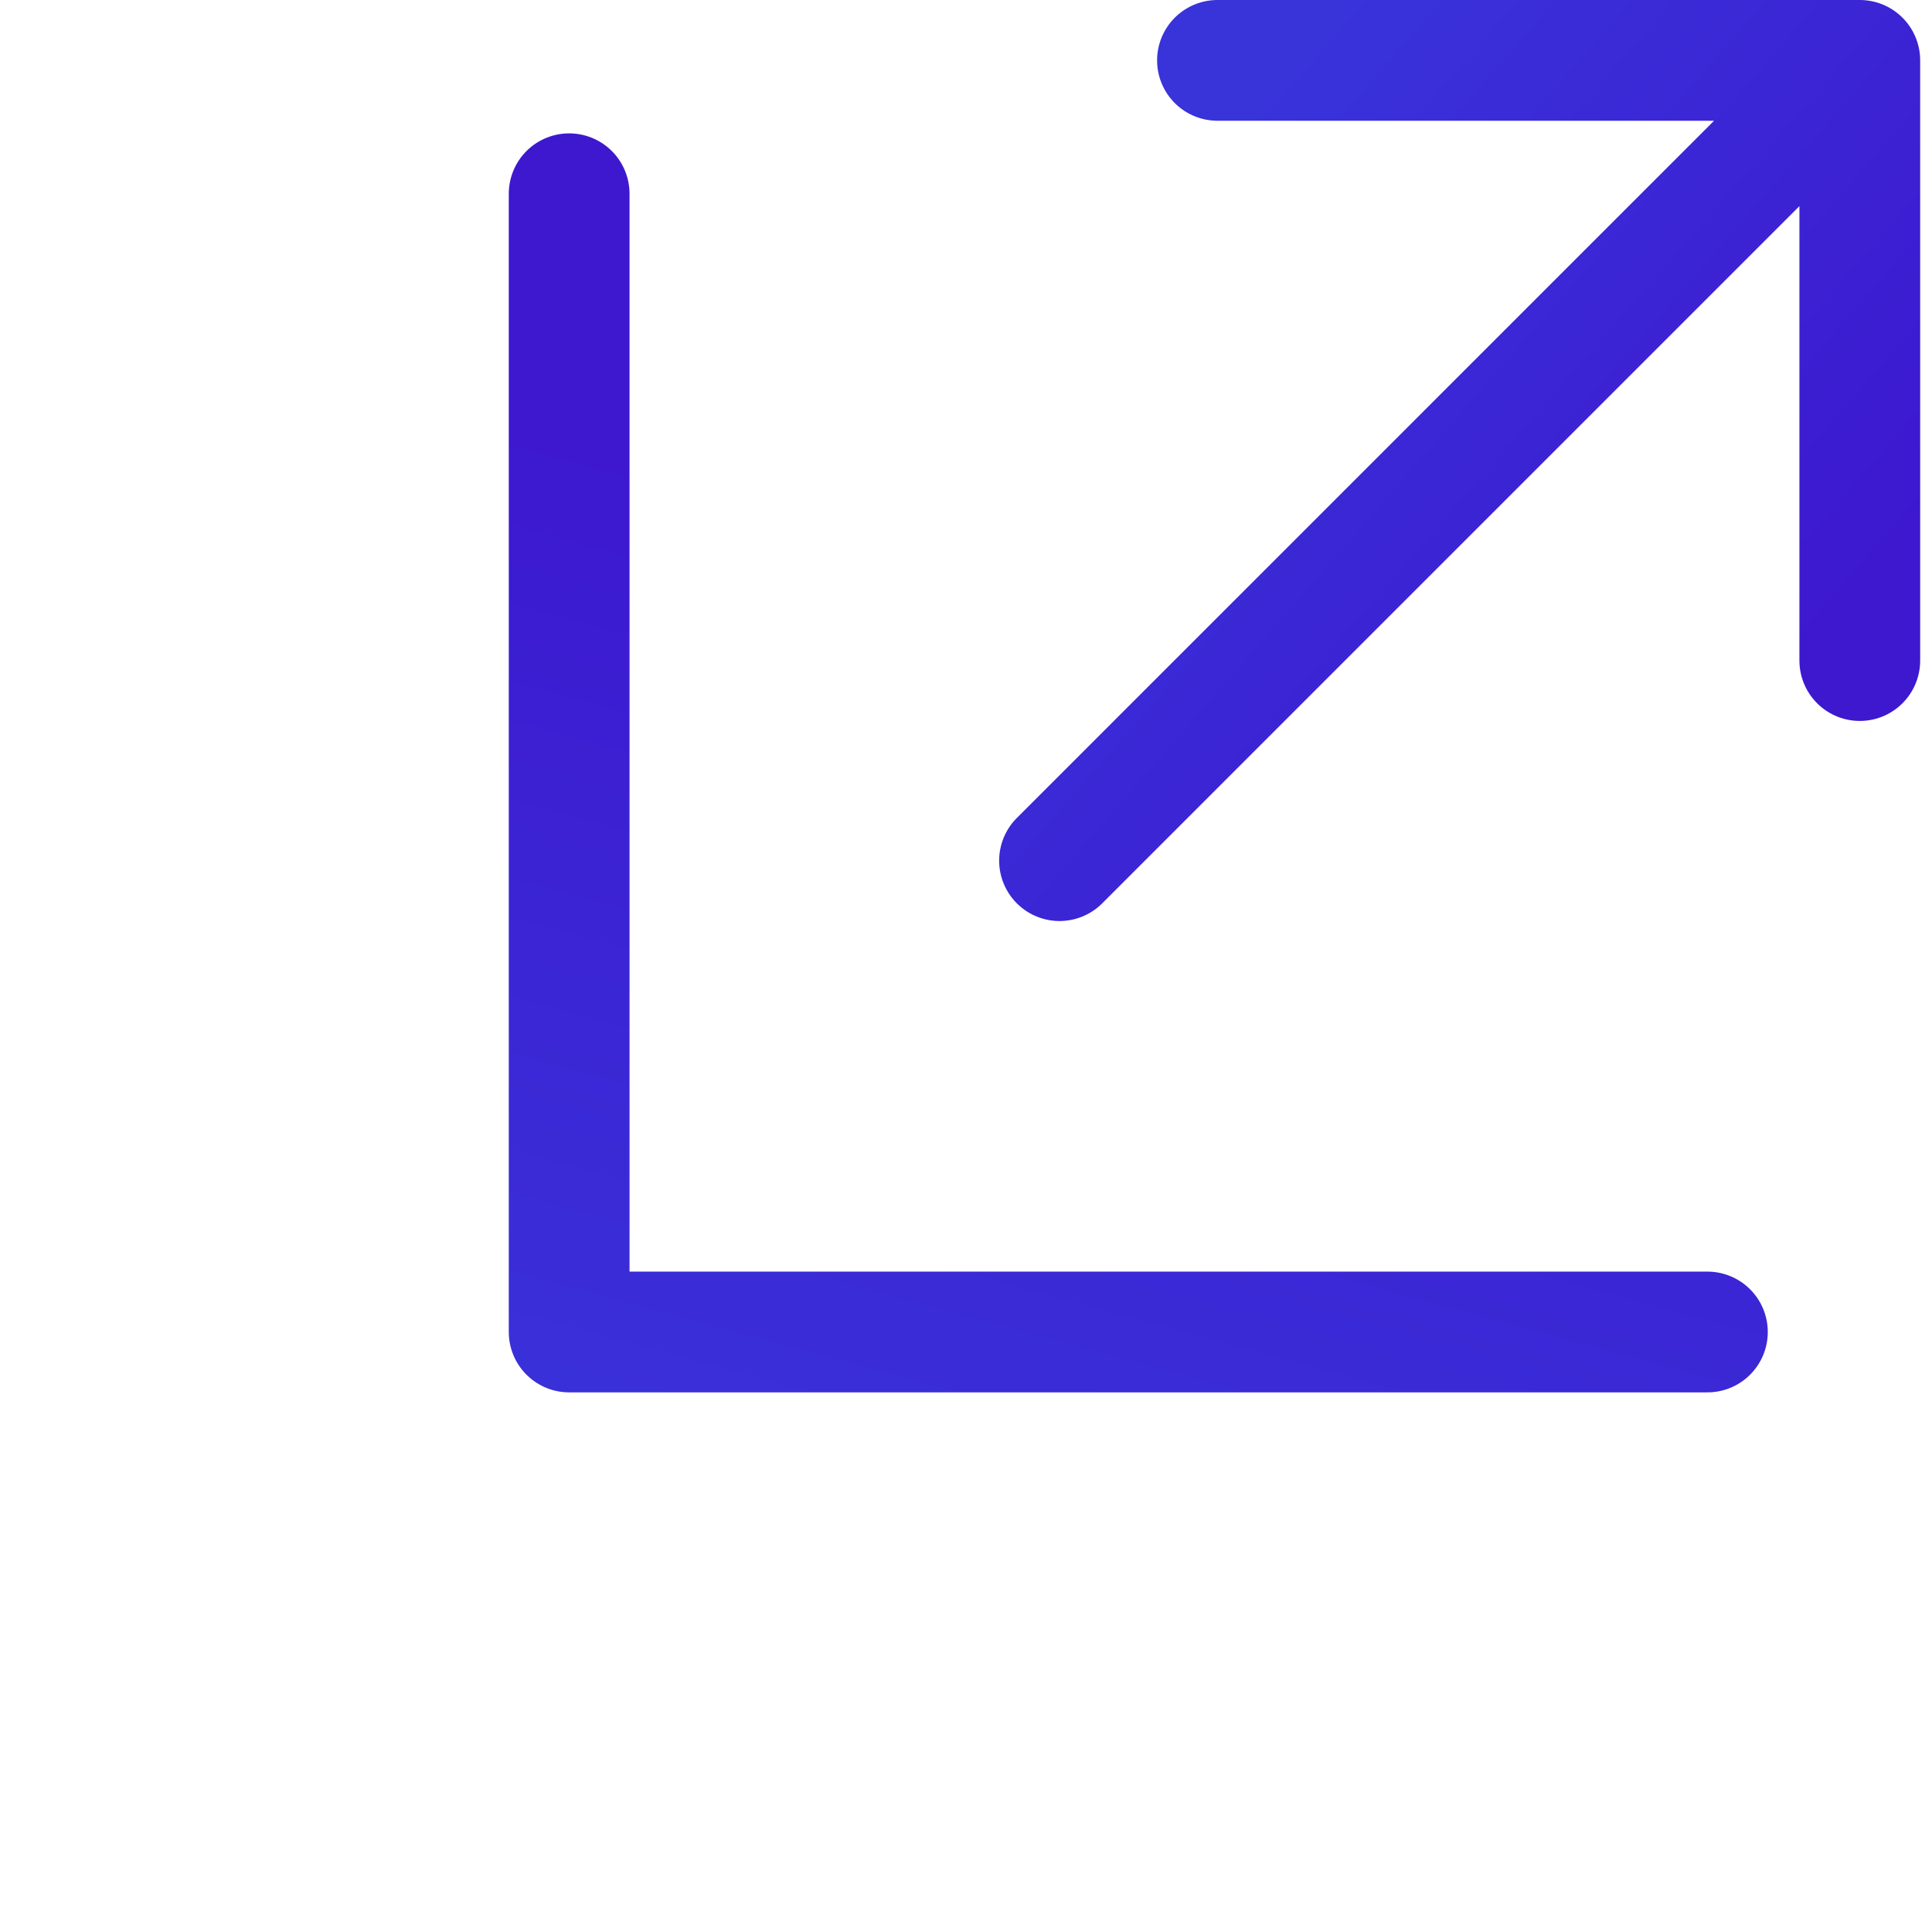<?xml version="1.0" encoding="UTF-8"?> <svg xmlns="http://www.w3.org/2000/svg" width="32" height="32" viewBox="0 0 32 32" fill="none"> <path d="M28.28 22.062H9.427V3.209" stroke="url(#paint0_linear_104_144)" stroke-width="2" stroke-linecap="round" stroke-linejoin="round"></path> <path d="M17.549 14.255L30.804 1M30.804 1H20.165M30.804 1V10.941" stroke="url(#paint1_linear_104_144)" stroke-width="2" stroke-linecap="round" stroke-linejoin="round"></path> <defs> <linearGradient id="paint0_linear_104_144" x1="17.552" y1="27.095" x2="21.991" y2="10.728" gradientUnits="userSpaceOnUse"> <stop stop-color="#3933DA"></stop> <stop offset="1" stop-color="#3D18CF"></stop> </linearGradient> <linearGradient id="paint1_linear_104_144" x1="19.551" y1="3.174" x2="29.178" y2="11.57" gradientUnits="userSpaceOnUse"> <stop stop-color="#3933DA"></stop> <stop offset="1" stop-color="#3D18CF"></stop> </linearGradient> </defs> </svg> 